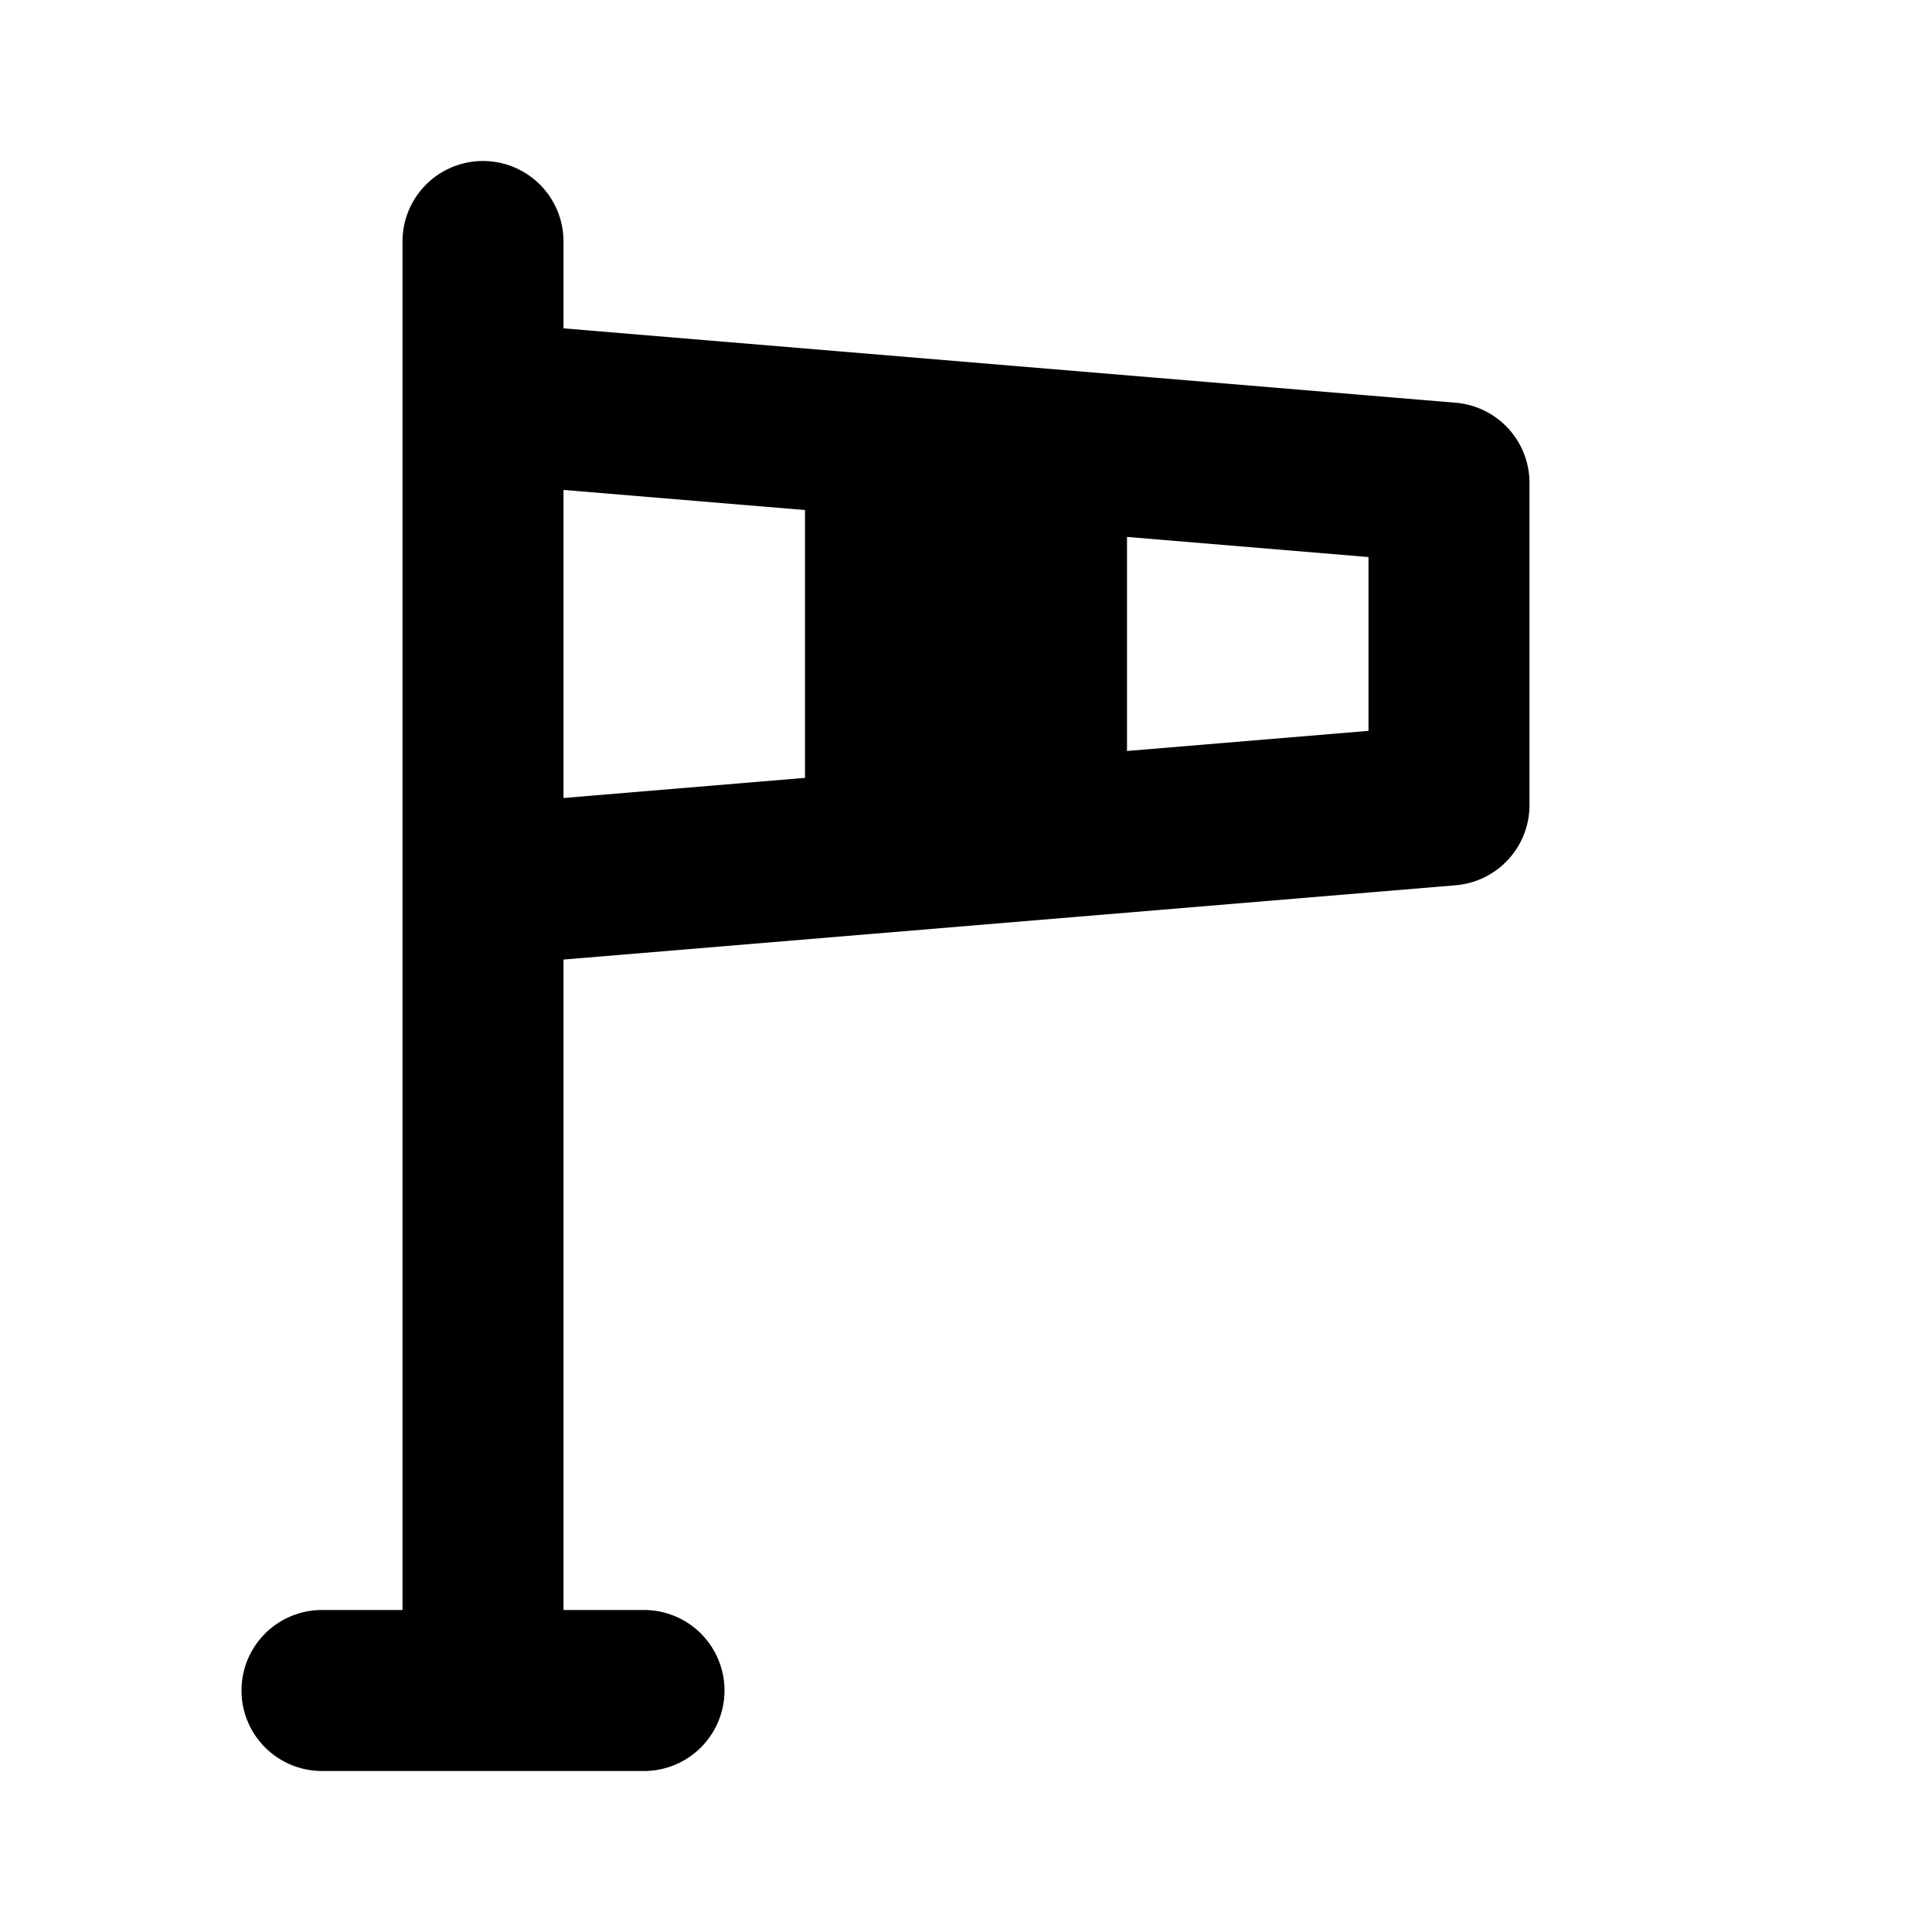 <svg
  xmlns="http://www.w3.org/2000/svg"
  width="24"
  height="24"
  viewBox="0 0 24 24"
  fill="currentColor"
  class="icon icon-tabler icons-tabler-filled icon-tabler-windsock"
>
  <path stroke="none" d="M0 0h24v24H0z" fill="none"/>
  <path d="M6 2a1 1 0 0 1 1 1v1.079l11.083 .924a1 1 0 0 1 .917 .997v4a1 1 0 0 1 -.917 .997l-11.083 .923v8.08h1a1 1 0 0 1 0 2h-4a1 1 0 0 1 0 -2h1v-17a1 1 0 0 1 1 -1m1 4.086v3.827l3 -.25v-3.327zm7 .584v2.659l3 -.25v-2.159z" />
</svg>